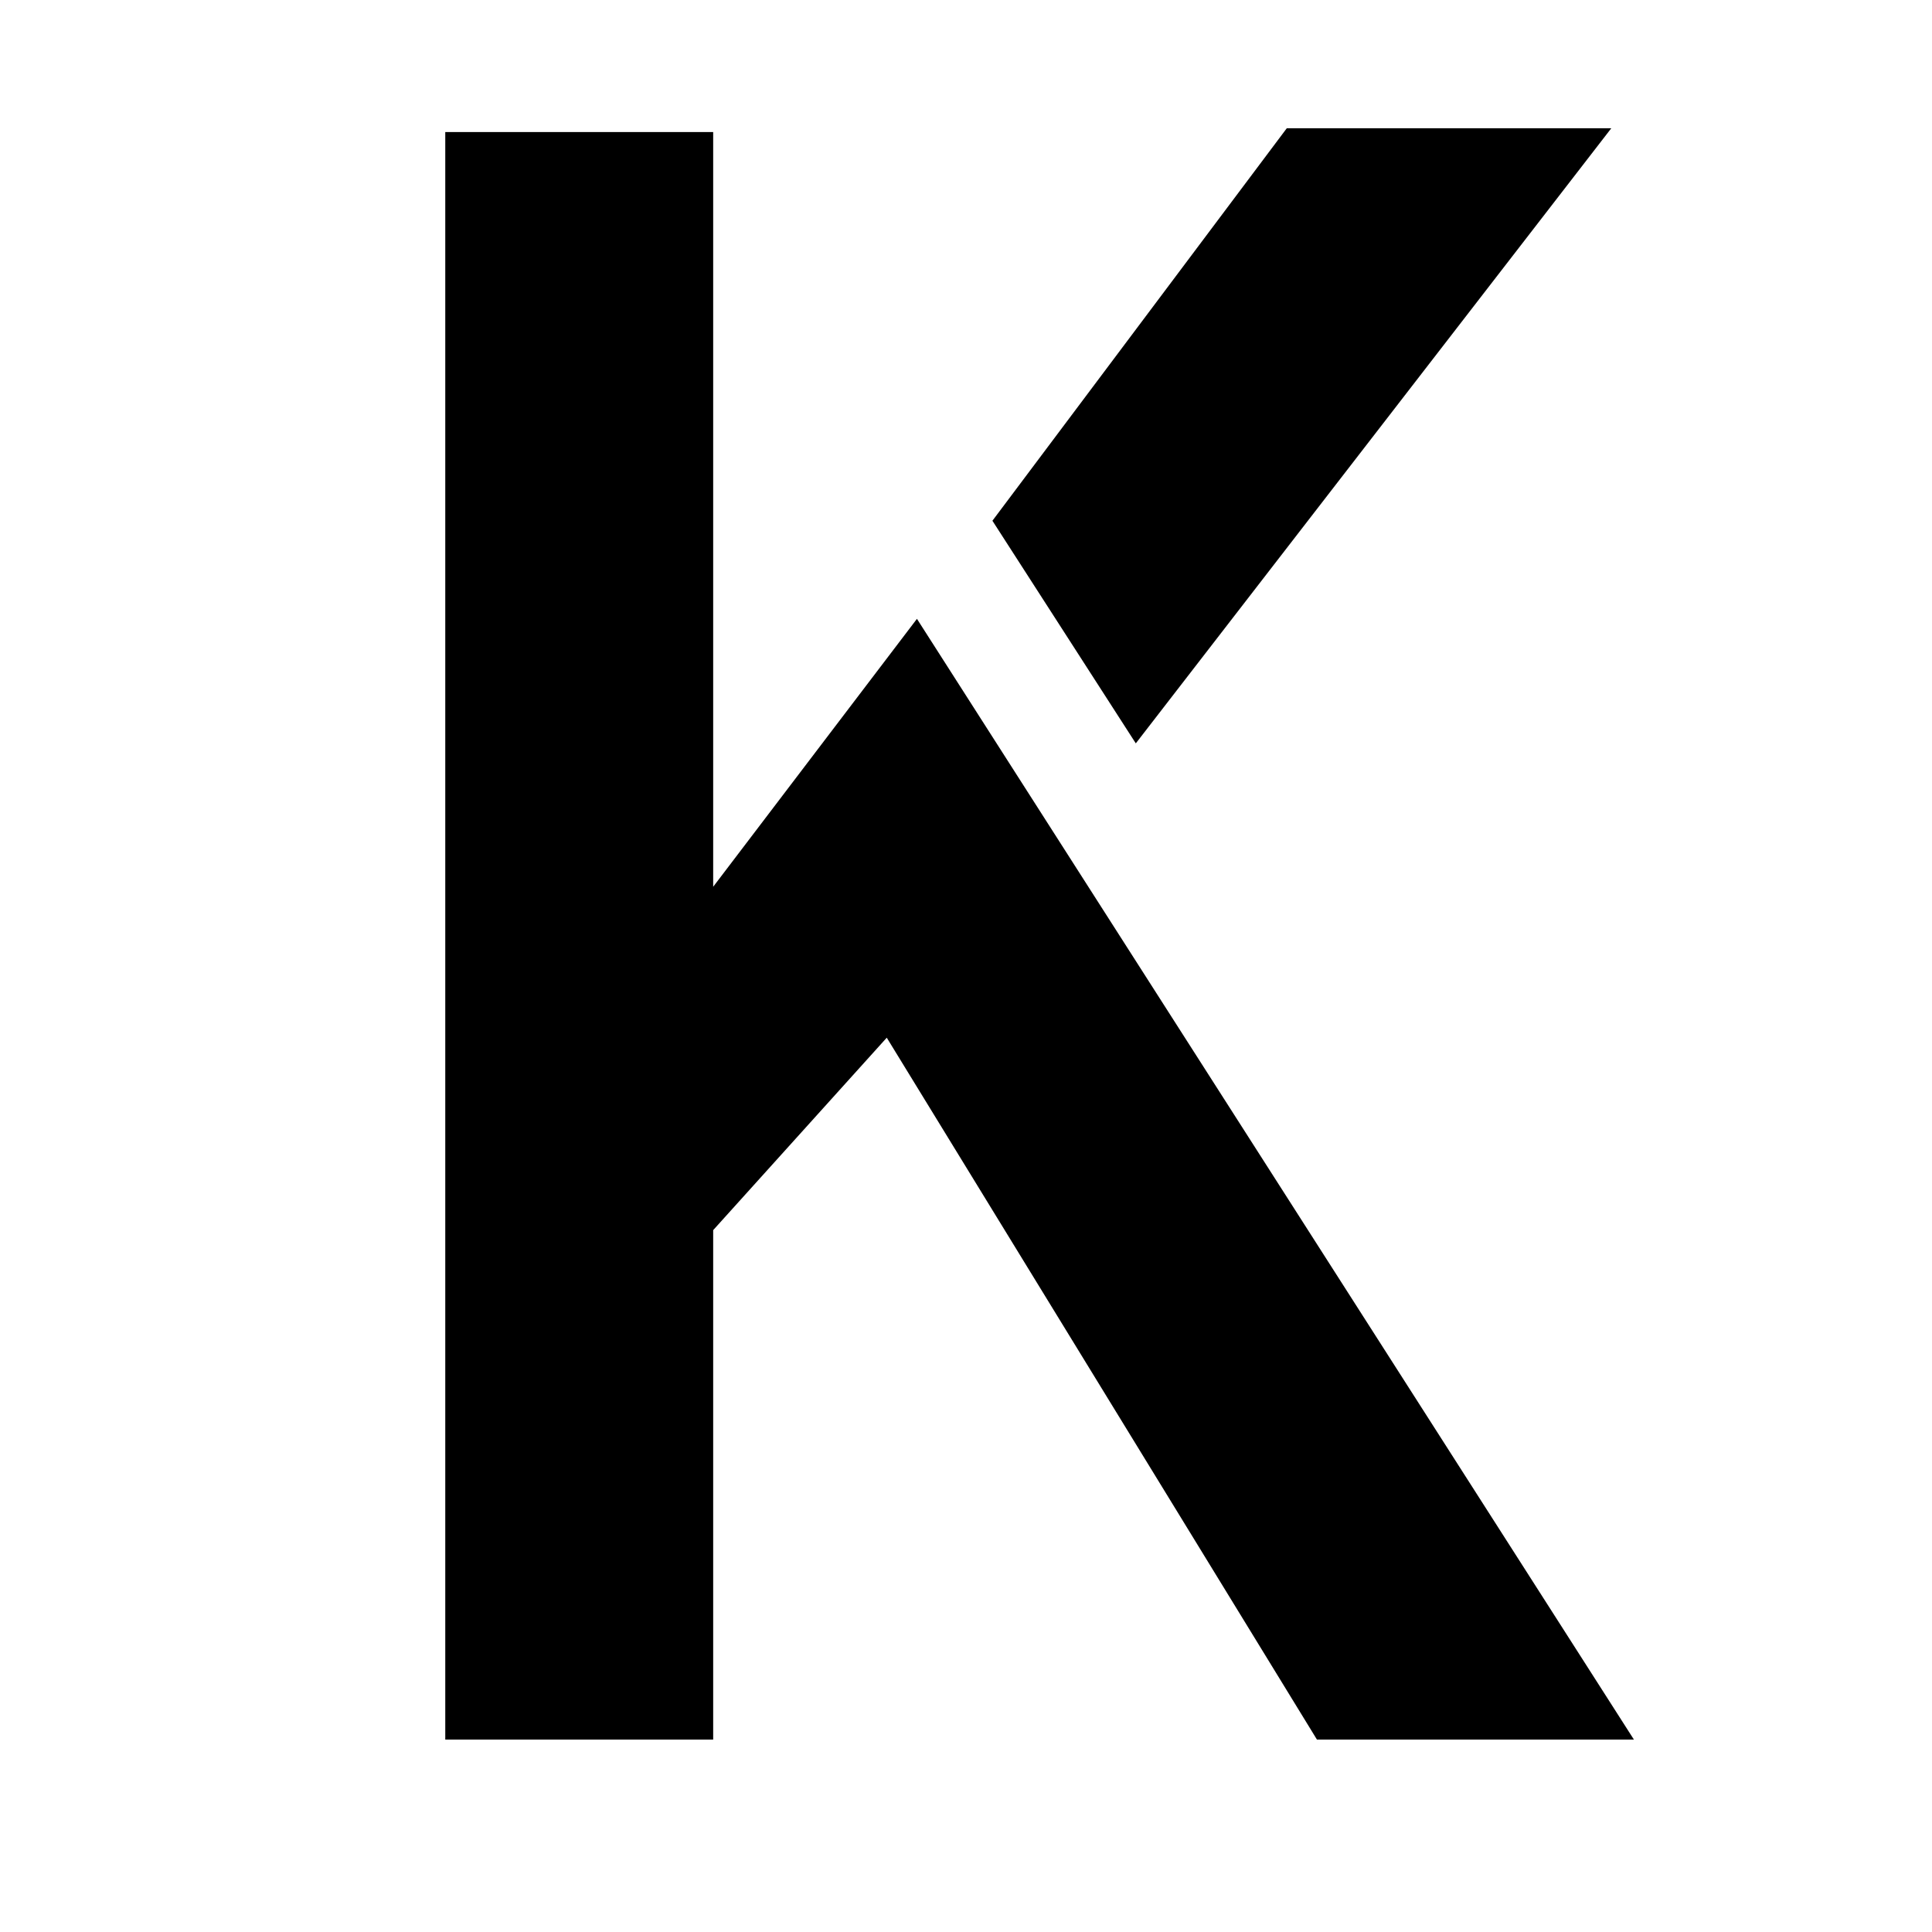 <svg width="512" height="512" viewBox="0 0 512 512" fill="none" xmlns="http://www.w3.org/2000/svg">
  <path d="M427 34 H341 L263 138 L301 197Z" fill="black"/>
  <path d="M118 35 V461 H189 V326 L235 275L349 461 H433 L243 164 L189 235 V35 Z" fill="black"/>
</svg>